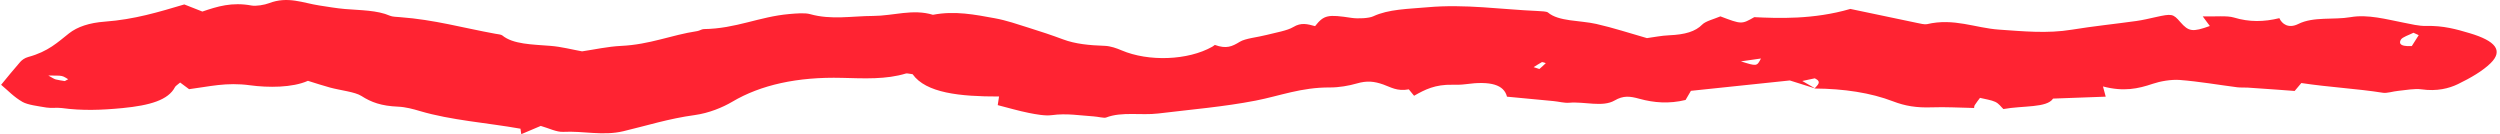 <svg width="559" height="30" viewBox="0 0 559 30" fill="none" xmlns="http://www.w3.org/2000/svg">
<g clip-path="url(#clip0_4367_19561)">
<path d="M405.898 19.785C403.606 19.062 401.308 18.337 400.205 17.99C392.112 18.838 385.219 19.561 378.088 20.309C377.704 20.963 377.296 21.667 376.894 22.352C373.227 23.249 369.826 22.988 366.561 22.084C364.421 21.49 362.984 21.332 361.026 22.468C358.343 24.026 354.28 22.672 350.873 22.972C349.798 23.067 348.559 22.719 347.381 22.603C343.958 22.271 340.528 21.954 336.963 21.617C336.295 18.965 333.364 18.048 327.665 18.831C326.754 18.954 325.741 18.97 324.784 18.949C320.902 18.862 318.633 20.019 316.188 21.414C315.729 20.858 315.373 20.42 315.011 19.98C312.379 20.476 310.919 19.458 309.3 18.894C307.263 18.185 305.679 17.992 303.353 18.67C301.615 19.176 299.369 19.566 297.36 19.555C290.942 19.521 286.194 21.44 280.772 22.495C273.698 23.874 266.307 24.485 259.001 25.374C255.136 25.843 250.863 24.91 247.321 26.278C246.862 26.454 245.51 26.088 244.553 26.027C241.469 25.83 238.515 25.289 235.204 25.745C233.71 25.951 231.667 25.571 230.06 25.25C227.689 24.775 225.482 24.116 223.093 23.507C223.184 22.901 223.275 22.305 223.388 21.577C214.61 21.596 207.05 20.794 204.056 16.592C203.337 16.505 202.811 16.36 202.584 16.429C198.119 17.789 193.354 17.541 188.278 17.41C178.306 17.154 170.078 18.991 163.739 22.748C161.606 24.011 158.522 25.294 155.341 25.73C149.49 26.528 144.628 28.097 139.371 29.341C134.809 30.422 130.418 29.246 125.941 29.483C124.436 29.562 122.693 28.653 120.91 28.155C119.943 28.566 118.522 29.167 116.558 30C116.451 29.265 116.411 29.001 116.377 28.777C108.935 27.453 100.843 26.895 93.916 24.838C92.422 24.393 90.701 23.921 89.009 23.85C85.269 23.694 83.016 22.869 80.82 21.461C79.377 20.536 76.174 20.22 73.82 19.584C72.184 19.144 70.651 18.625 68.851 18.071C65.382 19.629 59.949 19.619 55.903 19.068C50.578 18.34 46.701 19.379 42.281 19.94C41.783 19.569 41.296 19.207 40.278 18.451C39.666 18.983 39.259 19.213 39.129 19.471C37.641 22.368 33.549 23.57 27.38 24.169C22.666 24.625 18.354 24.778 13.804 24.158C12.734 24.013 11.427 24.224 10.397 24.05C8.507 23.731 6.209 23.454 5.043 22.793C3.063 21.664 1.812 20.251 0.25 18.96C1.682 17.23 3.046 15.522 4.534 13.838C4.902 13.424 5.519 12.957 6.311 12.743C10.827 11.518 12.944 9.406 15.439 7.453C17.307 5.99 19.972 5.093 23.442 4.838C30.074 4.347 35.473 2.689 41.212 0.991C42.423 1.471 43.741 1.988 45.252 2.584C48.614 1.432 51.868 0.425 56.242 1.234C57.267 1.424 59.168 1.091 60.159 0.712C64.392 -0.915 67.759 0.683 71.426 1.229C73.305 1.508 75.172 1.848 77.102 2.012C80.622 2.312 84.329 2.262 87.21 3.525C87.725 3.749 88.692 3.783 89.473 3.838C97.096 4.397 103.667 6.266 110.718 7.54C111.273 7.64 112.059 7.714 112.297 7.911C114.719 9.918 118.981 9.928 123.112 10.258C125.551 10.453 127.837 11.067 130.152 11.483C132.931 11.08 135.851 10.408 138.884 10.263C145.353 9.957 150.038 7.838 155.896 6.954C156.445 6.873 156.88 6.512 157.384 6.504C164.605 6.403 169.721 3.73 176.501 3.137C178.018 3.005 179.993 2.834 181.13 3.158C185.856 4.497 190.479 3.583 195.267 3.564C199.715 3.546 204.129 1.935 208.6 3.309C213.495 2.36 218.011 3.274 222.397 4.073C225.108 4.566 227.536 5.431 229.992 6.198C232.624 7.02 235.221 7.877 237.689 8.802C240.456 9.841 243.591 10.131 247.021 10.25C248.322 10.294 249.714 10.801 250.761 11.249C256.822 13.838 265.628 13.513 271.055 10.453C271.276 10.326 271.446 10.181 271.638 10.044C274.208 10.977 275.464 10.421 277.218 9.343C278.475 8.57 281.202 8.336 283.211 7.811C285.283 7.271 287.824 6.867 289.171 6.05C290.953 4.969 292.351 5.381 294.049 5.845C296.052 3.316 296.912 3.198 302.238 4.002C303.658 4.215 306.103 4.094 307.048 3.649C310.495 2.035 314.841 2.014 319.148 1.627C327.614 0.862 335.661 2.112 343.895 2.465C344.671 2.499 345.848 2.557 346.119 2.789C348.491 4.832 353.29 4.529 356.917 5.349C360.794 6.227 364.354 7.413 368.258 8.523C369.786 8.32 371.484 7.961 373.233 7.888C376.776 7.737 379.113 7.049 380.635 5.478C381.365 4.727 383.335 4.239 384.681 3.659C389.418 5.454 389.418 5.454 392.253 3.836C397.539 4.091 405.496 4.405 413.736 1.996C418.495 2.997 423.555 4.068 428.631 5.122C429.344 5.27 430.357 5.523 430.878 5.402C436.922 3.981 441.63 6.256 447.007 6.625C452.445 6.997 457.776 7.54 463.282 6.635C467.991 5.863 472.903 5.36 477.697 4.693C479.185 4.484 480.583 4.139 481.998 3.828C485.642 3.021 485.897 3.066 487.515 4.93C489.388 7.081 490.26 7.2 494.12 5.813C493.706 5.257 493.293 4.695 492.529 3.664C495.41 3.738 497.968 3.456 499.485 3.915C502.976 4.972 506.213 4.906 509.666 4.06C510.22 5.338 511.697 6.459 513.887 5.365C517.311 3.654 521.776 4.495 525.596 3.833C529.467 3.164 533.621 4.326 537.464 5.072C539.094 5.389 540.854 5.842 542.506 5.802C546.332 5.707 549.263 6.541 552.212 7.418C557.99 9.137 559.789 11.278 556.914 14.112C555.166 15.838 552.455 17.425 549.591 18.809C547.611 19.766 544.9 20.468 541.425 19.975C539.908 19.759 537.973 20.151 536.247 20.315C535.075 20.425 533.751 20.887 532.823 20.742C527 19.817 520.831 19.513 514.578 18.567C514.21 19.002 513.74 19.561 513.084 20.338C511.929 20.251 510.413 20.135 508.89 20.027C506.796 19.877 504.702 19.721 502.597 19.59C501.822 19.54 500.996 19.611 500.254 19.516C495.965 18.965 491.748 18.221 487.385 17.879C485.506 17.731 482.999 18.174 481.375 18.728C478.053 19.859 474.839 20.539 470.226 19.329C470.47 20.241 470.617 20.802 470.838 21.614C467.182 21.749 463.548 21.881 459.066 22.044C457.708 24.158 452.332 23.584 447.957 24.382C447.38 23.845 447.007 23.193 446.135 22.774C445.263 22.358 443.883 22.171 442.728 21.883C442.332 22.421 441.896 22.956 441.557 23.502C441.404 23.744 441.438 24.013 441.41 24.145C438.127 24.082 435.026 23.889 431.97 24C428.552 24.124 425.977 23.697 423.294 22.664C418.286 20.736 412.27 19.832 405.728 19.793C406.294 19.068 407.511 18.348 405.796 17.51C404.891 17.702 404.036 17.884 402.983 18.108C404.087 18.746 404.992 19.265 405.898 19.785ZM540.825 7.861C540.435 7.682 540.044 7.503 539.654 7.323C538.669 7.83 537.192 8.27 536.841 8.858C536.53 9.377 536.185 10.479 539.28 10.297C539.767 9.533 540.293 8.697 540.825 7.861ZM389.265 13.722C392.836 14.847 392.836 14.847 393.753 13.081C392.242 13.297 390.895 13.49 389.265 13.722ZM14.494 18.127C14.743 17.99 14.998 17.85 15.247 17.713C14.772 17.465 14.392 17.12 13.798 16.993C13.17 16.859 12.332 16.927 10.793 16.885C11.755 17.404 12.033 17.644 12.468 17.763C13.085 17.929 13.815 18.008 14.494 18.127ZM342.922 15.013C343.352 15.153 343.777 15.293 344.207 15.432C344.699 14.998 345.208 14.562 345.644 14.117C345.661 14.096 344.835 13.853 344.801 13.872C344.139 14.238 343.533 14.628 342.922 15.013Z" fill="#FF2332"/>
</g>
<defs>
<clipPath id="clip0_4367_19561">
<rect width="558" height="30" fill="white" transform="translate(0.25)"/>
</clipPath>
</defs>
</svg>
